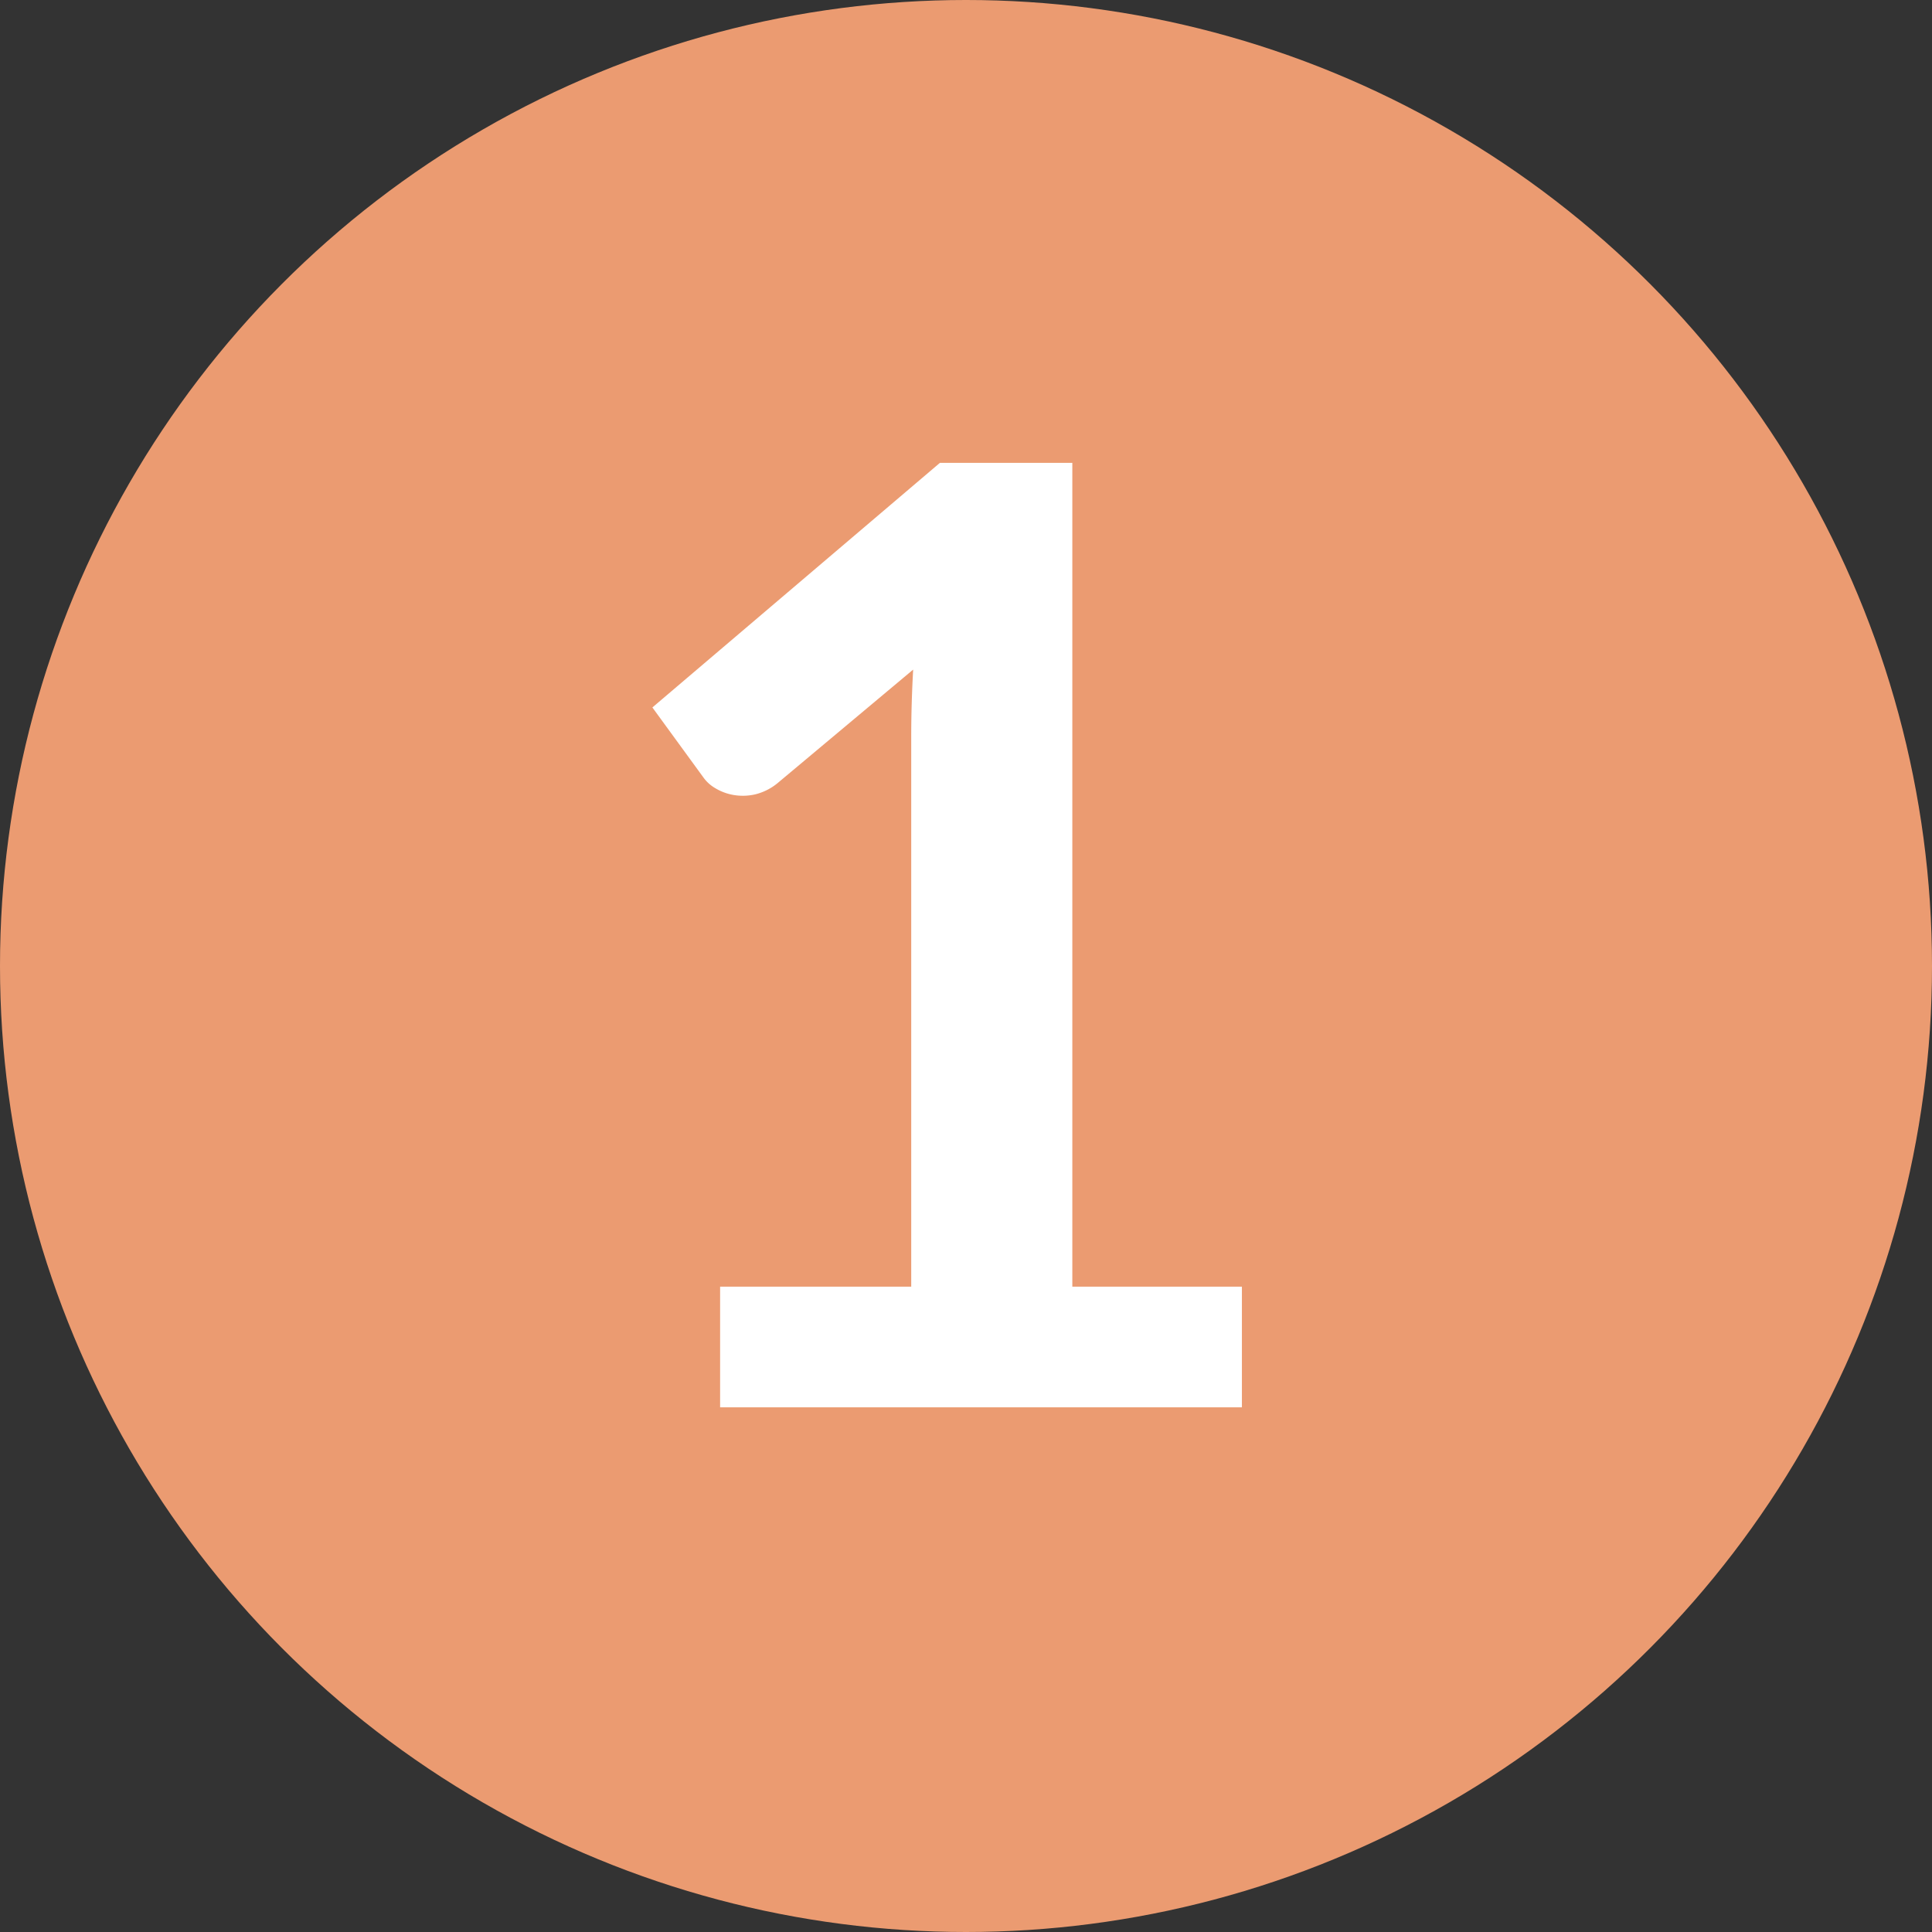<svg xmlns="http://www.w3.org/2000/svg" viewBox="0 0 675.8 675.8"><rect x="0" y="0" width="675.8" height="675.8" fill="#333333" stroke="none"/><defs><style>.cls-1{fill:#eb9b71;}.cls-2{fill:#fff;}</style></defs><g id="レイヤー_2" data-name="レイヤー 2"><g id="レイヤー_1-2" data-name="レイヤー 1"><circle class="cls-1" cx="337.9" cy="337.9" r="337.9"/><path class="cls-2" d="M434.41,450.06v42.21H251.89V450.06h66.85V257.72q0-11.4.68-23.5L272,273.92a19.56,19.56,0,0,1-8.09,4,19.36,19.36,0,0,1-7.53.12,18.42,18.42,0,0,1-6.28-2.4,13.23,13.23,0,0,1-4.1-3.76l-17.8-24.42L328.78,161.9h46.31V450.06Z"/></g></g></svg>